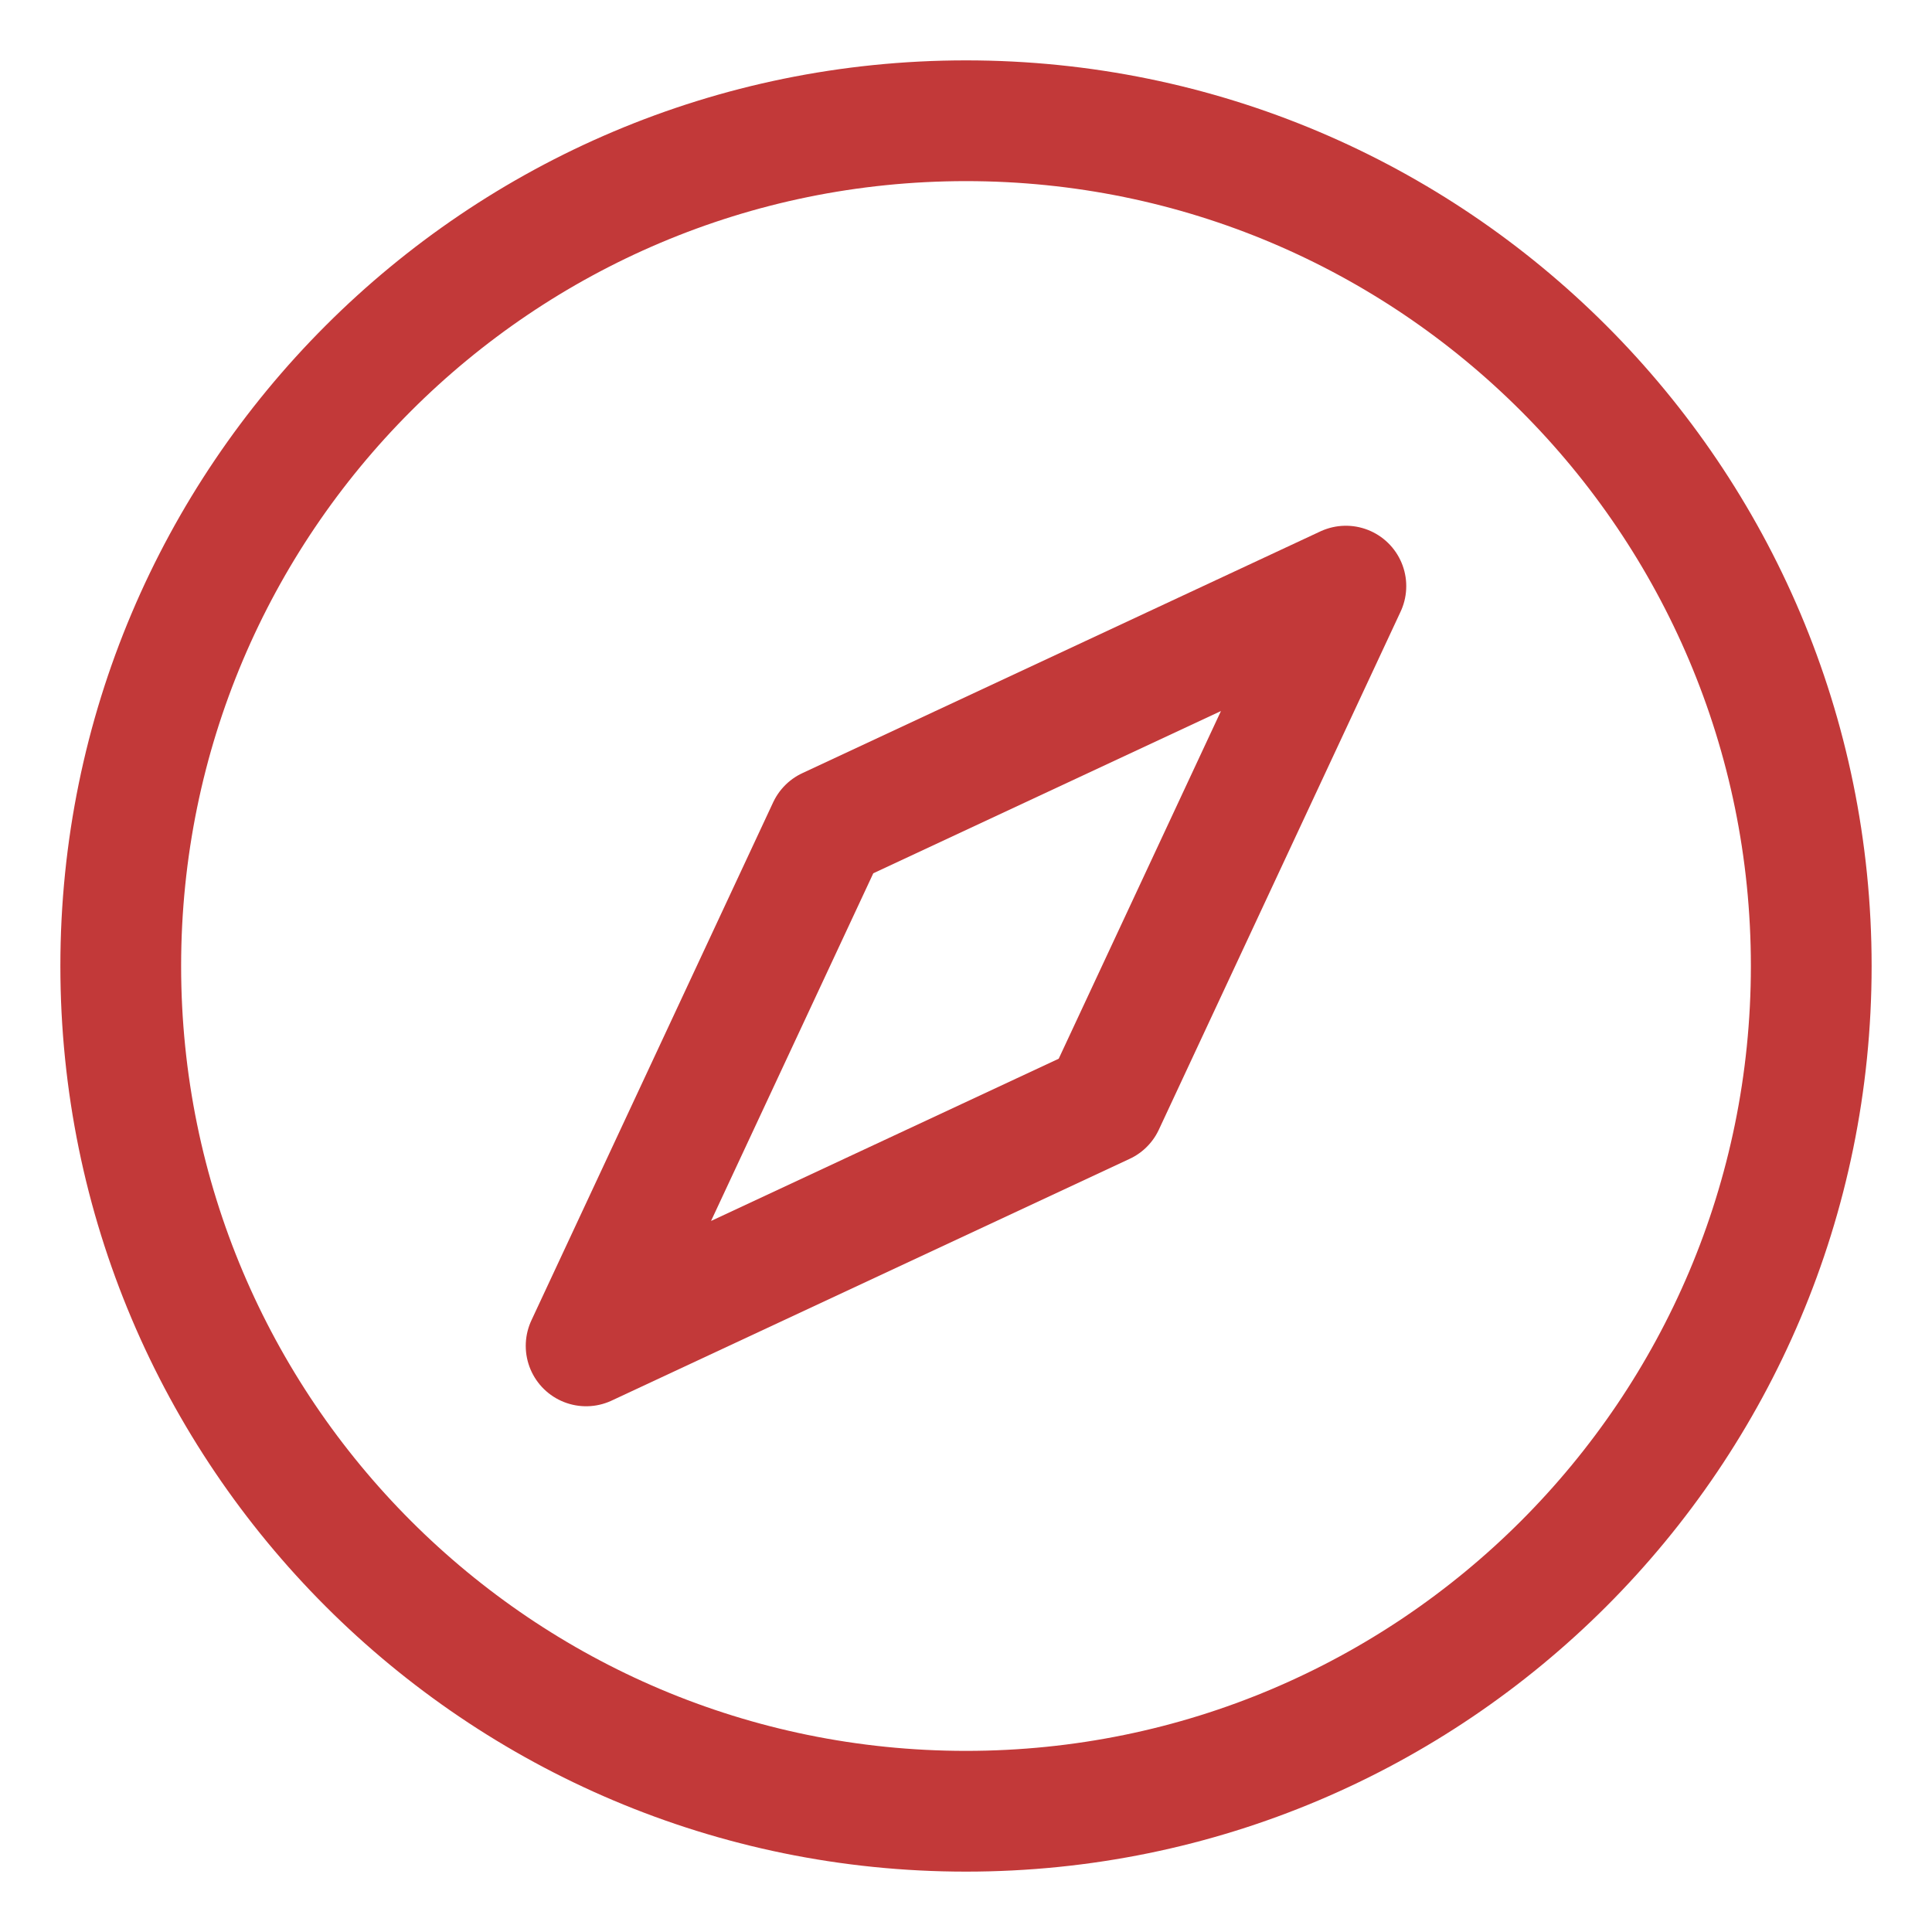 <svg width="24" height="24" viewBox="0 0 24 24" fill="none" xmlns="http://www.w3.org/2000/svg">
<path d="M22.5 12C22.5 17.799 17.799 22.5 12 22.5C6.201 22.5 1.5 17.799 1.5 12C1.5 6.201 6.201 1.5 12 1.5C17.799 1.5 22.5 6.201 22.5 12Z" stroke="#C23939" stroke-width="1.5" stroke-linecap="round" stroke-linejoin="round"/>
<path d="M10.284 10.284L7.281 16.719L13.716 13.716L16.719 7.281L10.284 10.284Z" stroke="#C23939" stroke-width="1.5" stroke-linecap="round" stroke-linejoin="round"/>
</svg>
